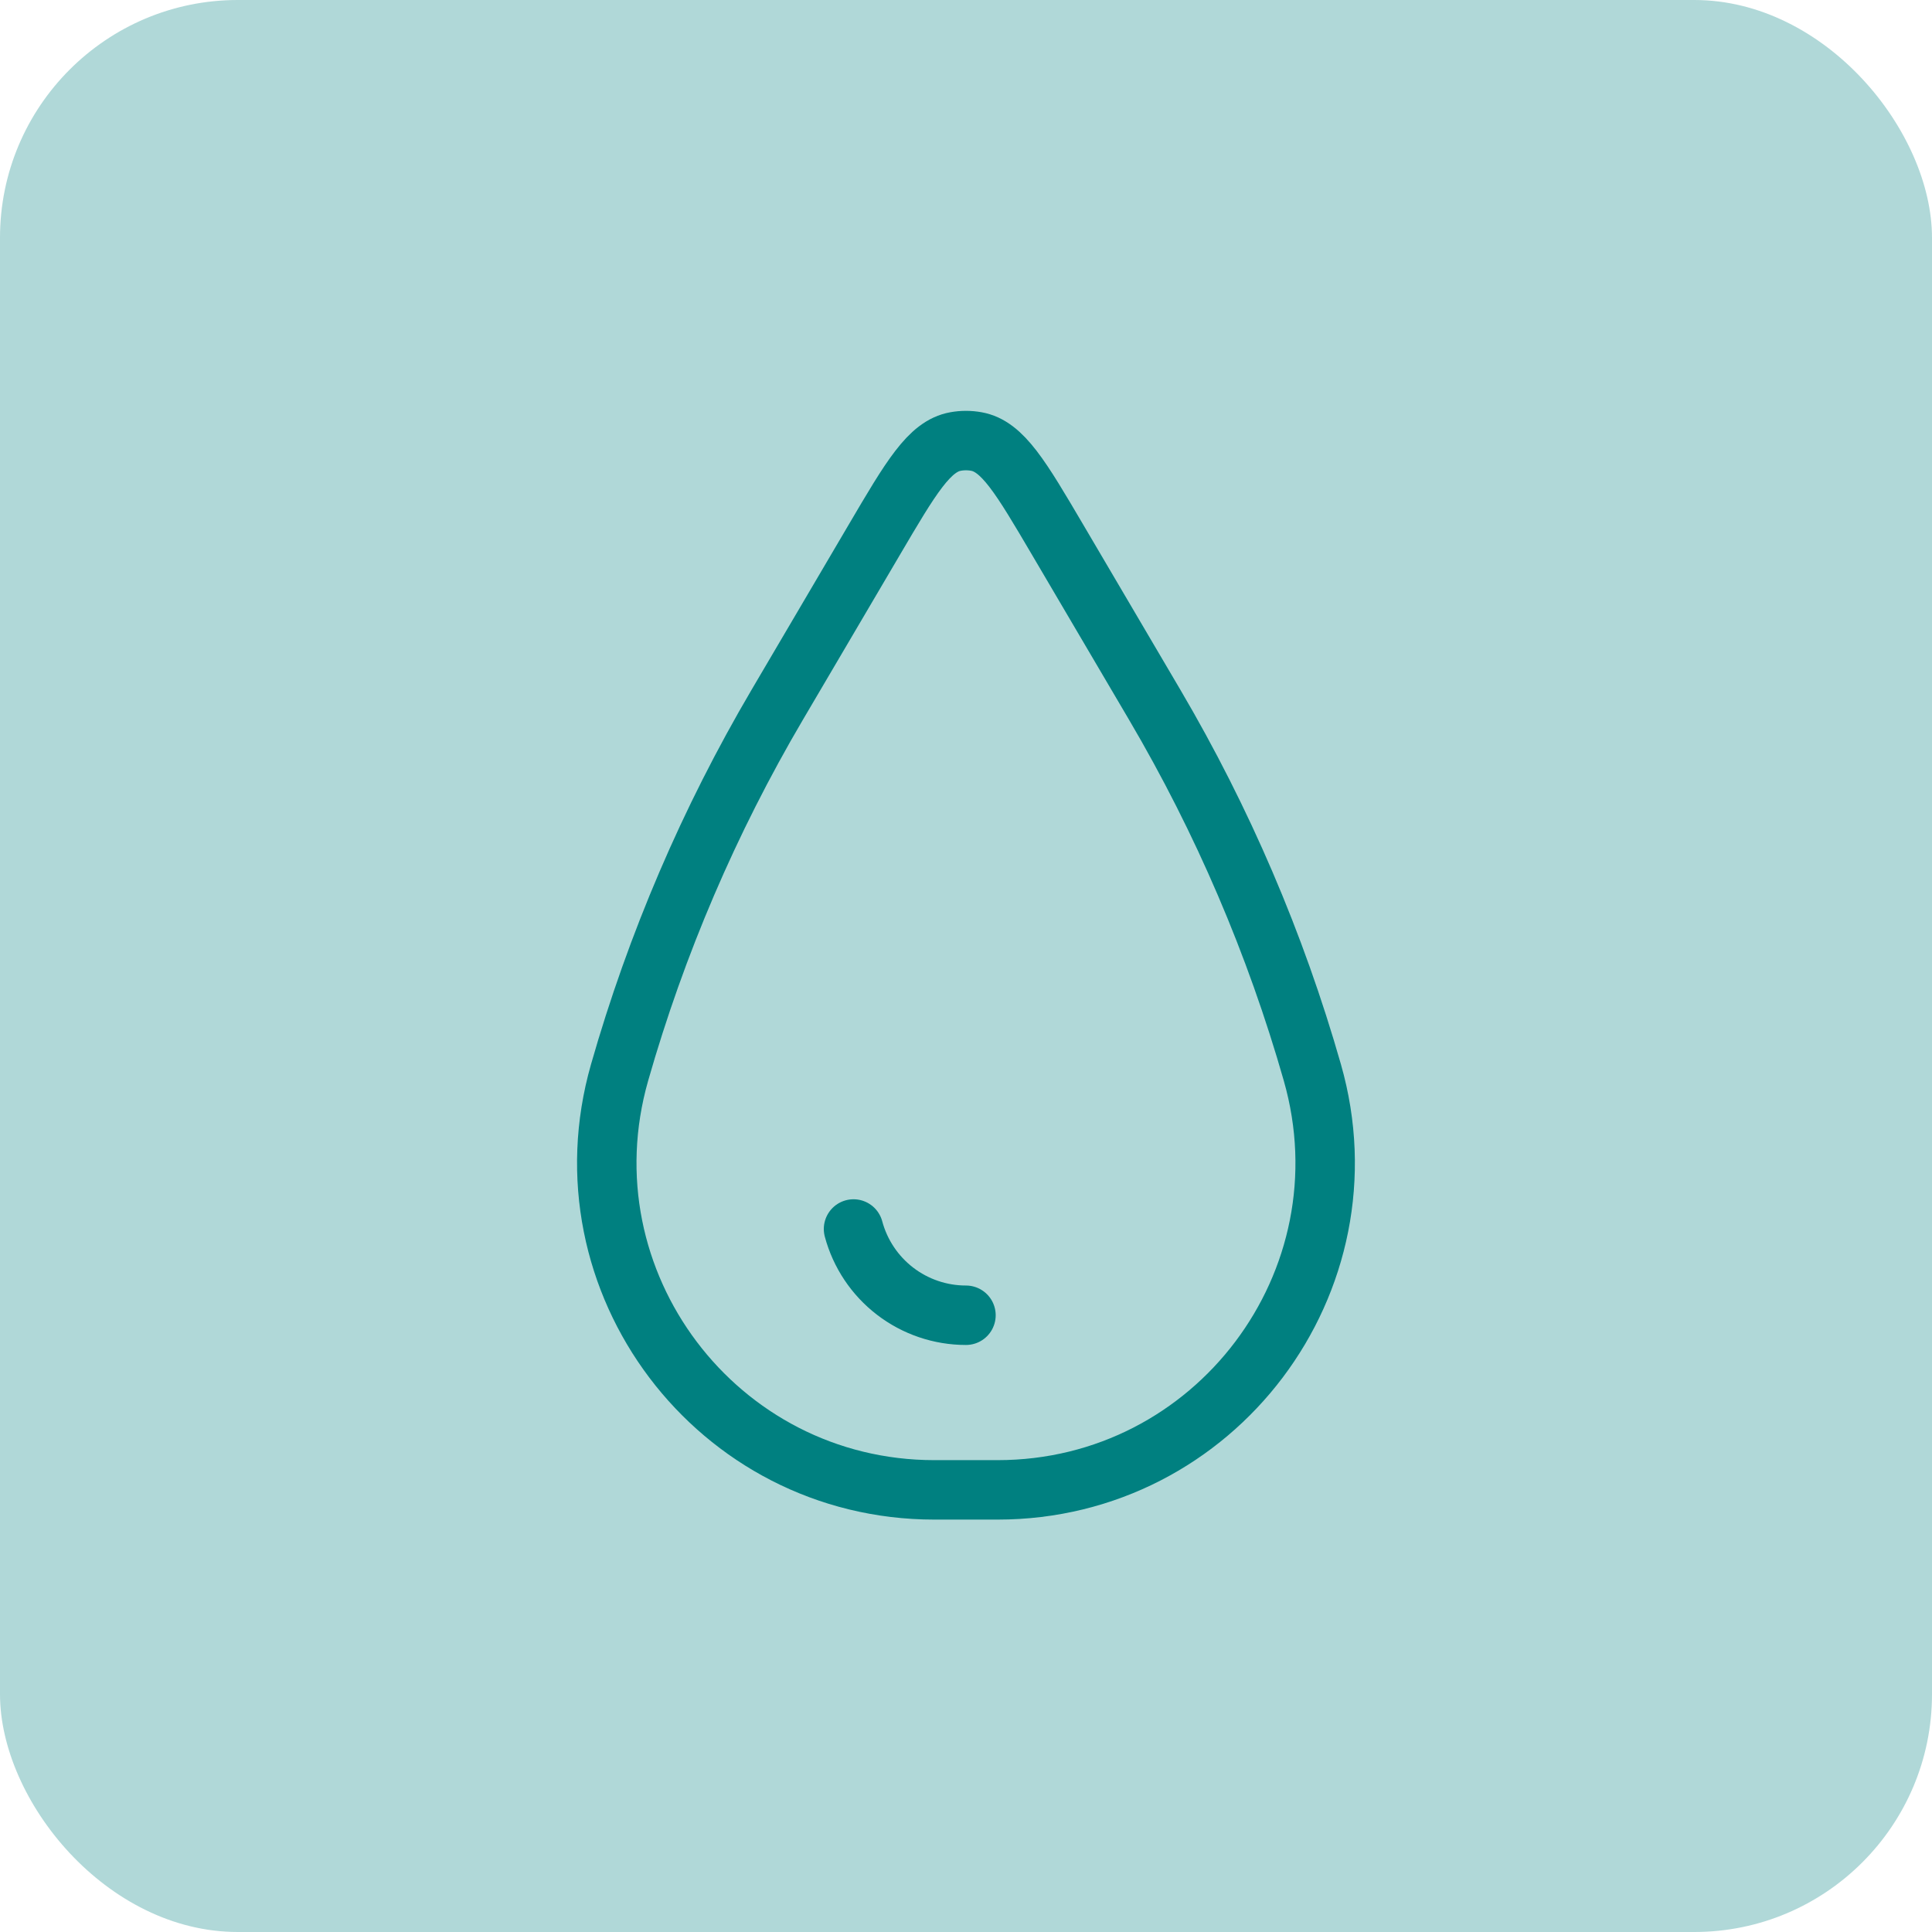 <svg width="65" height="65" viewBox="0 0 65 65" fill="none" xmlns="http://www.w3.org/2000/svg">
<rect width="65" height="65" rx="8" fill="#B0D8D8"/>
<path d="M32.499 44.25C31.637 44.25 30.799 43.966 30.115 43.441C29.431 42.916 28.939 42.18 28.716 41.348" stroke="#008080" stroke-width="2" stroke-linecap="round"/>
<path d="M29.413 18.163C30.648 16.062 31.267 15.01 32.15 14.854C32.381 14.812 32.617 14.812 32.847 14.854C33.731 15.01 34.349 16.062 35.585 18.163L38.852 23.717C41.135 27.599 42.916 31.754 44.153 36.084C46.164 43.12 40.883 50.125 33.562 50.125H31.436C24.117 50.125 18.834 43.12 20.845 36.084C22.082 31.754 23.863 27.599 26.146 23.717L29.413 18.163Z" stroke="#008080" stroke-width="2"/>
</svg>
